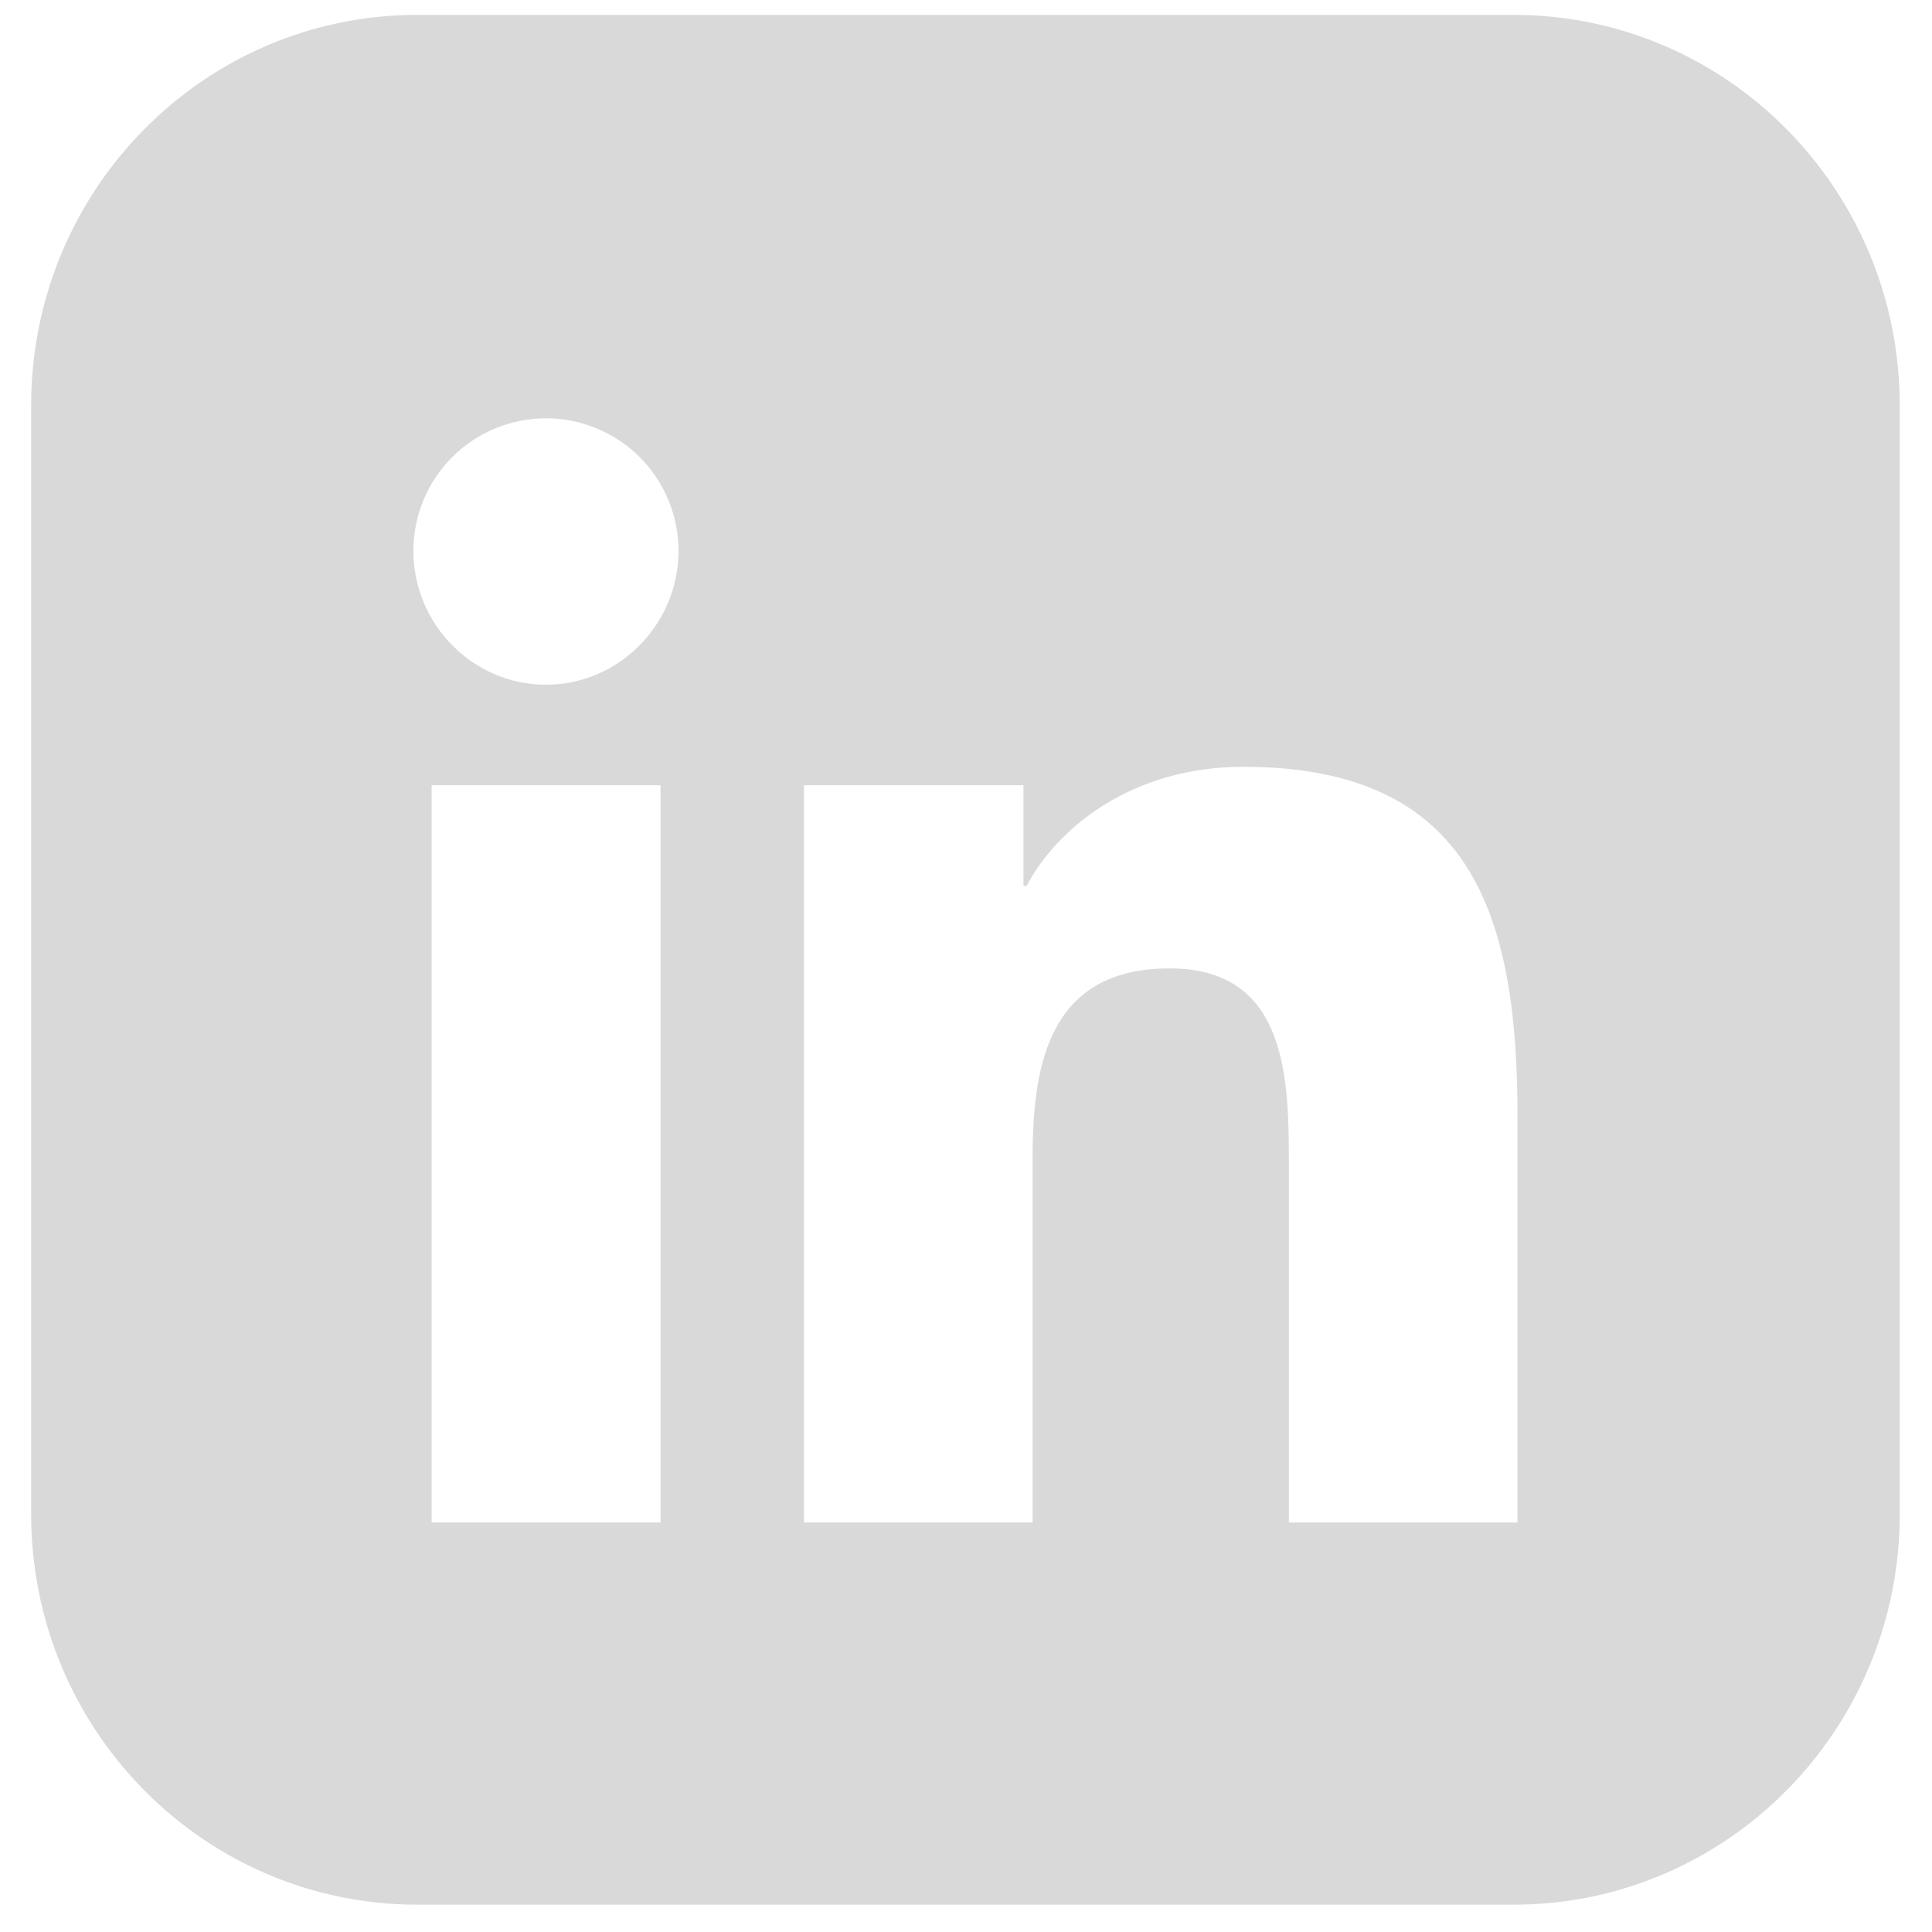 <svg width="54" height="54" viewBox="0 0 54 54" fill="none" xmlns="http://www.w3.org/2000/svg">
<path fill-rule="evenodd" clip-rule="evenodd" d="M11.662 0.416C5.702 0.416 0.871 5.302 0.871 11.329V42.323C0.871 48.35 5.702 53.236 11.662 53.236H42.307C48.267 53.236 53.098 48.35 53.098 42.323V11.329C53.098 5.302 48.267 0.416 42.307 0.416H11.662ZM12.064 42.553H18.462V21.949H12.064V42.553ZM11.554 15.397C11.554 17.443 13.213 19.138 15.259 19.138C17.305 19.138 18.965 17.443 18.965 15.397C18.965 14.415 18.574 13.472 17.88 12.777C17.185 12.082 16.242 11.692 15.259 11.692C14.277 11.692 13.334 12.082 12.639 12.777C11.944 13.472 11.554 14.415 11.554 15.397ZM36.024 42.553H42.415V31.235C42.415 25.696 41.225 21.432 34.75 21.432C31.637 21.432 29.55 23.14 28.696 24.759H28.606V21.949H22.47V42.553H28.861V32.351C28.861 29.664 29.371 27.067 32.697 27.067C35.976 27.067 36.024 30.133 36.024 32.523V42.553Z" fill="#D9D9D9"/>
</svg>
